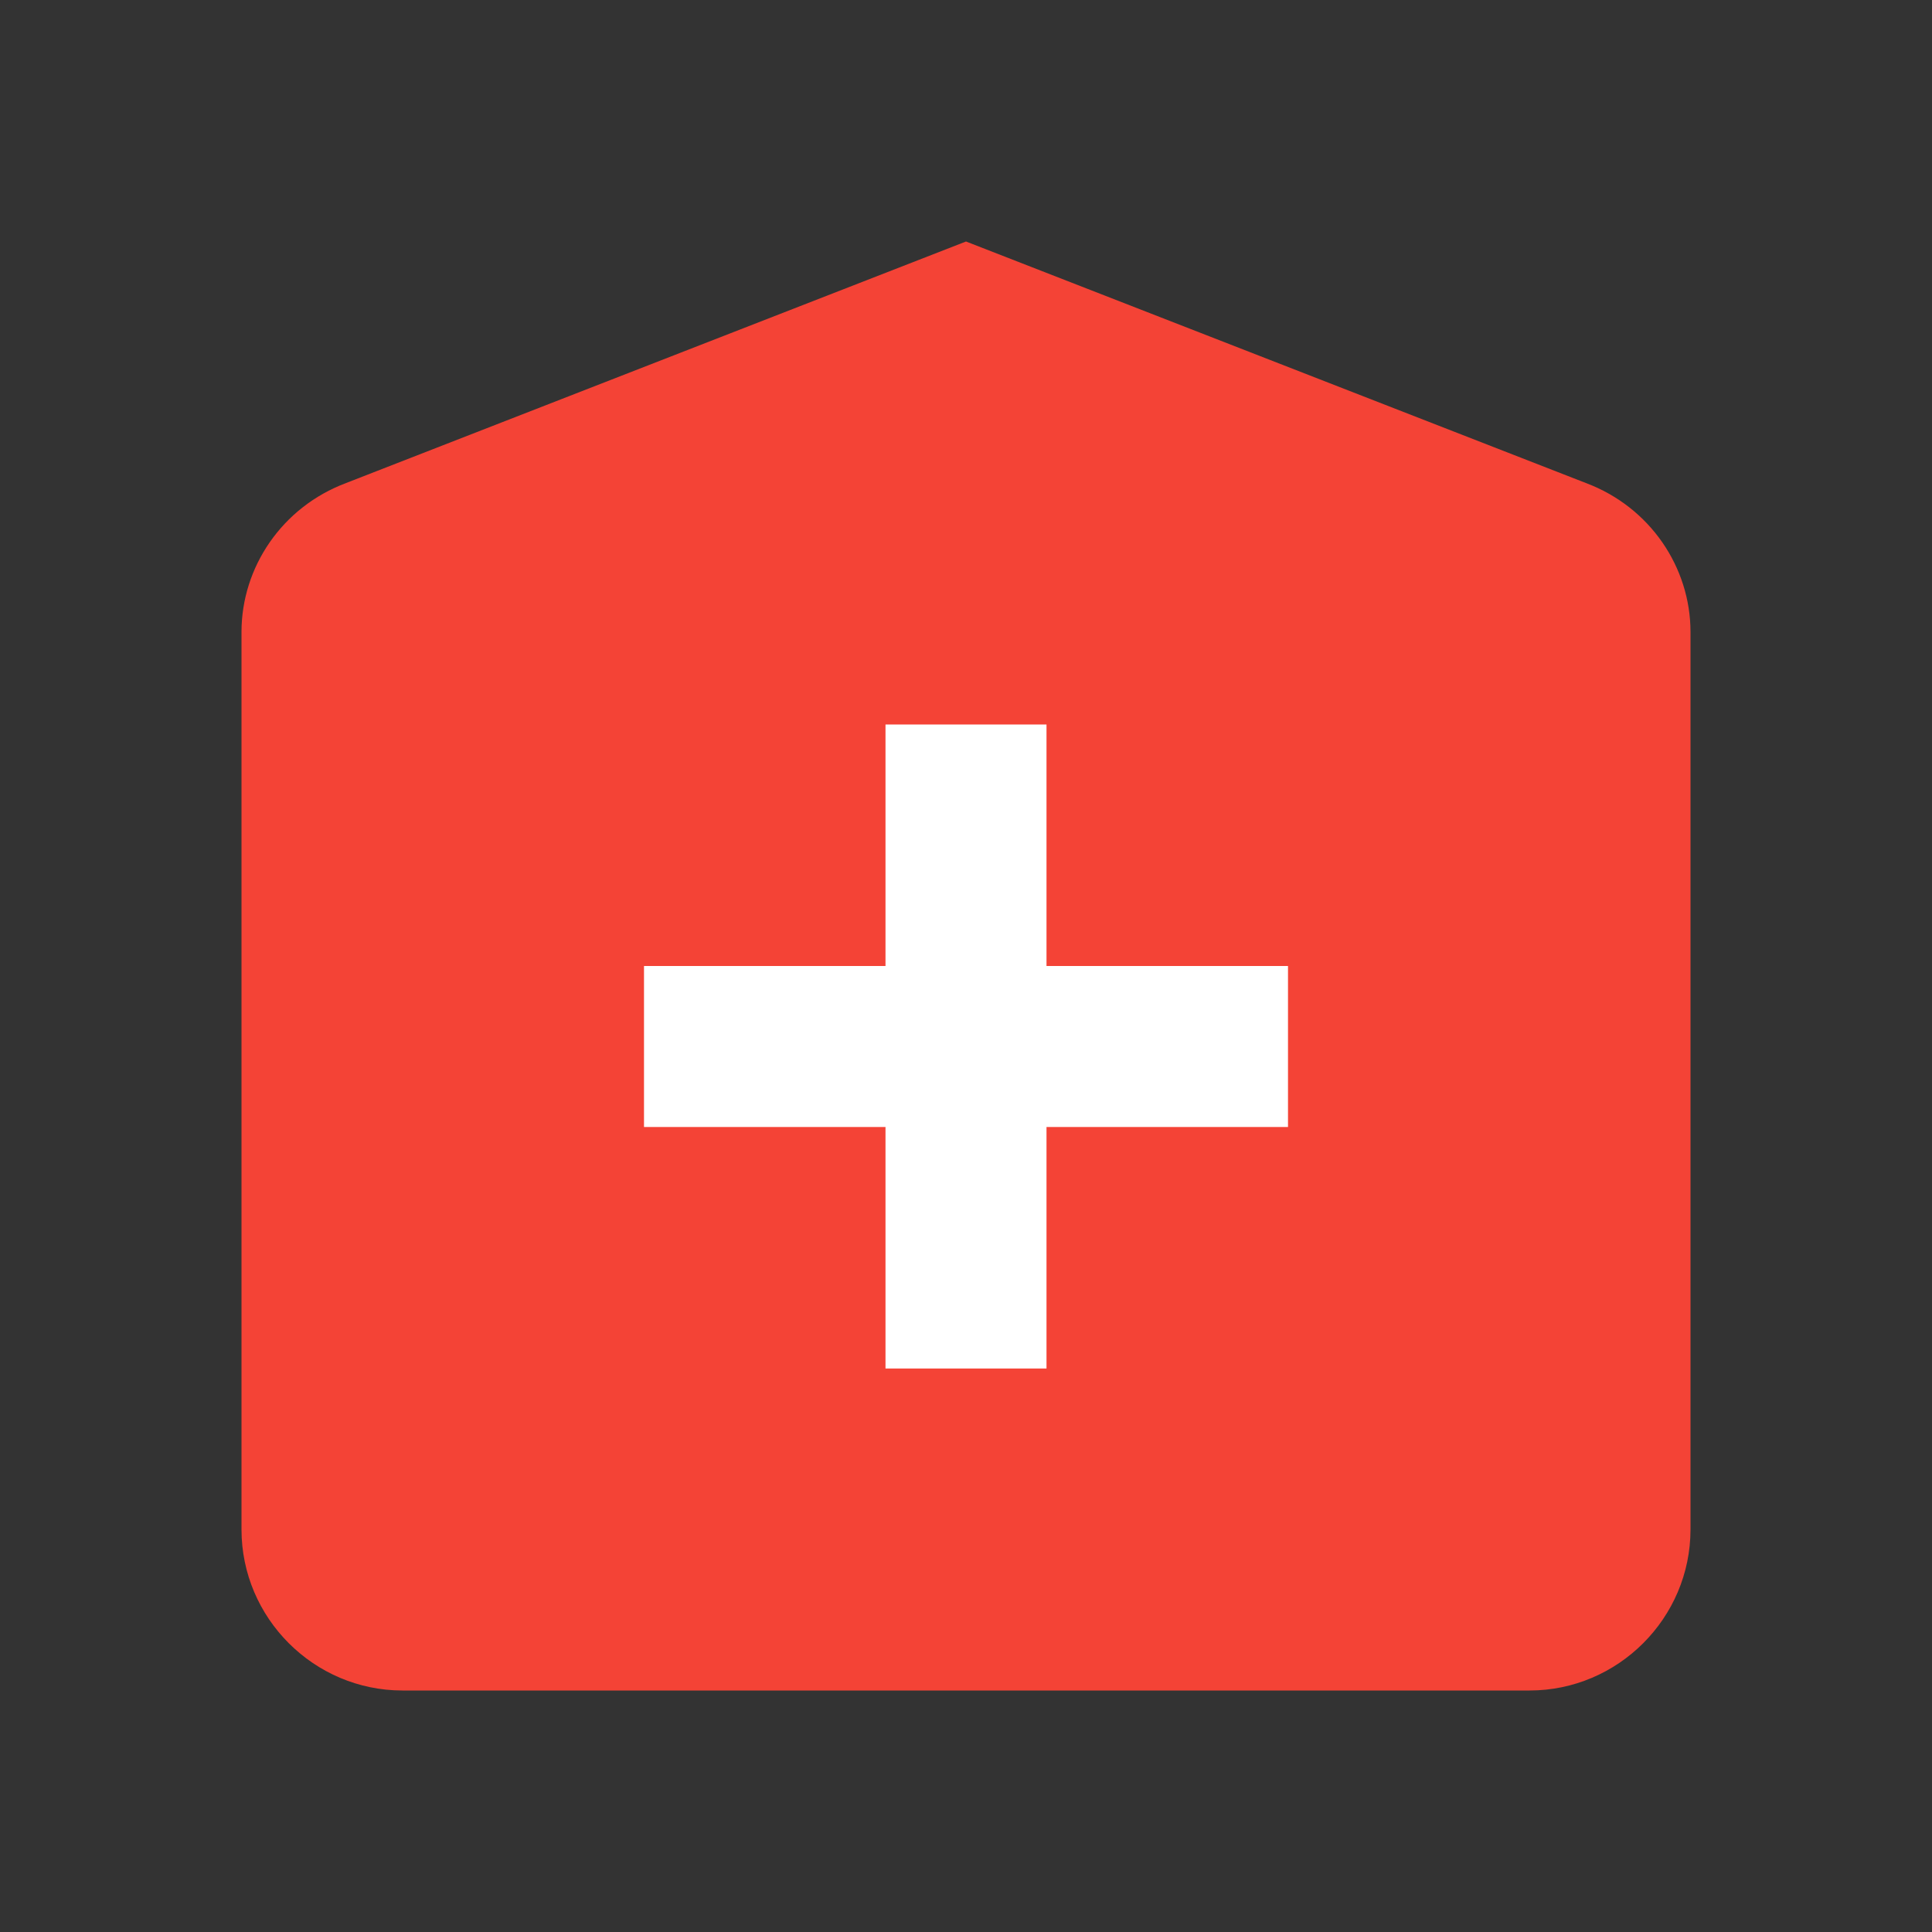 <svg version="1.1" xmlns="http://www.w3.org/2000/svg" xmlns:xlink="http://www.w3.org/1999/xlink" x="0px" y="0px" viewBox="0 0 48 48" enable-background="new 0 0 48 48" xml:space="preserve">
<rect x="0" y="0" width="48" height="48" fill="#333333" stroke="none"/>
<path fill="#F44336" d="M10,42h28c2.2,0,4-1.8,4-4V15.7c0-1.6-1-3.1-2.6-3.7L24,6L8.6,12C7,12.6,6,14.1,6,15.7V38
	C6,40.2,7.8,42,10,42z"></path>
<polygon fill="#FFFFFF" points="32,24 26,24 26,18 22,18 22,24 16,24 16,28 22,28 22,34 26,34 26,28 32,28 "></polygon>
</svg>